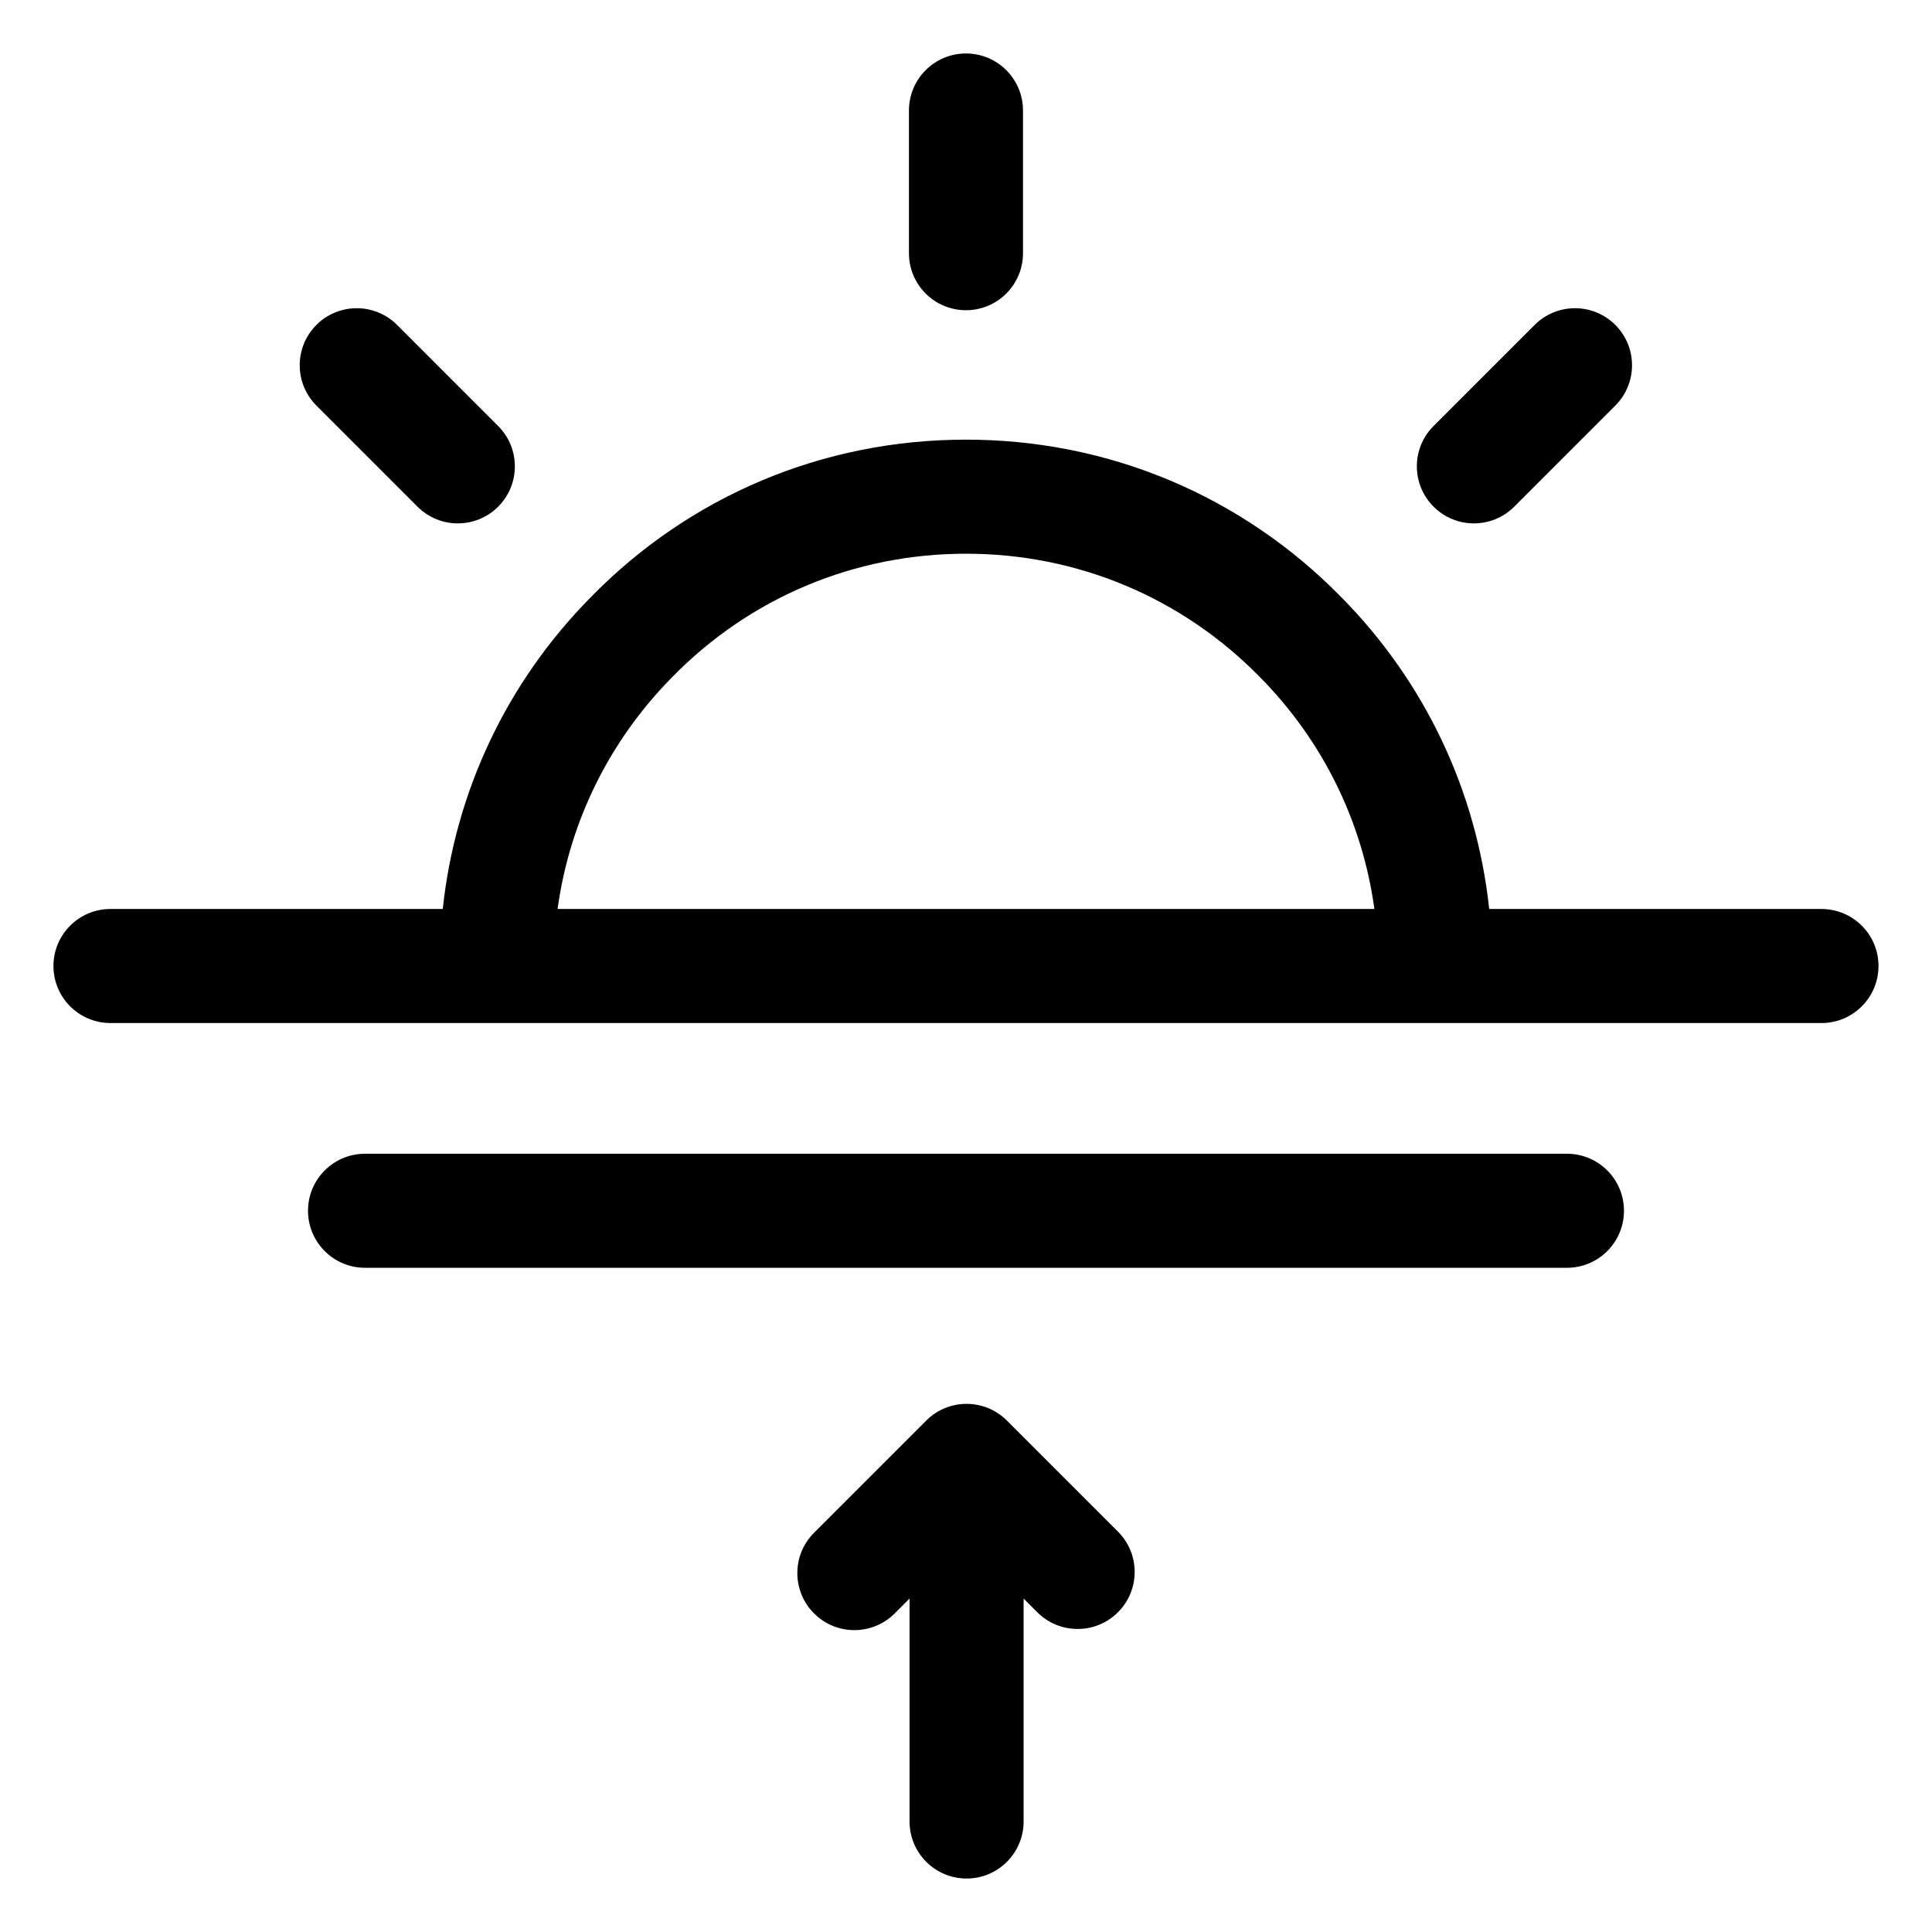 <?xml version="1.0" encoding="UTF-8"?>
<!-- The Best Svg Icon site in the world: iconSvg.co, Visit us! https://iconsvg.co -->
<svg fill="#000000" width="800px" height="800px" version="1.1" viewBox="144 144 512 512" xmlns="http://www.w3.org/2000/svg">
 <path d="m384.88 211.1v-37.816c0-8.348 6.769-15.113 15.113-15.113 8.348 0 15.113 6.769 15.113 15.113v37.816c0 8.348-6.769 15.113-15.113 15.113-8.348 0-15.113-6.769-15.113-15.113zm-130.24 67.172c2.953 2.953 6.82 4.43 10.688 4.43s7.738-1.477 10.688-4.426c5.902-5.902 5.902-15.473 0.004-21.375l-26.789-26.793c-5.902-5.902-15.473-5.902-21.375-0.004-5.902 5.902-5.902 15.473-0.004 21.375zm279.96 4.43c3.867 0 7.738-1.477 10.688-4.43l26.789-26.793c5.902-5.902 5.902-15.473-0.004-21.375-5.898-5.898-15.473-5.902-21.375 0.004l-26.789 26.793c-5.902 5.902-5.902 15.473 0.004 21.375 2.949 2.949 6.82 4.426 10.688 4.426zm107.22 117.3c0 8.348-6.769 15.113-15.113 15.113h-453.43c-8.348 0-15.113-6.769-15.113-15.113 0-8.348 6.769-15.113 15.113-15.113l88.055-0.004c3.336-31.109 16.918-59.98 39.125-82.512 26.332-26.98 61.695-41.863 99.535-41.863 37.812 0 73.176 14.867 99.574 41.859 22.172 22.5 35.75 51.383 39.086 82.52h88.055c8.348 0 15.113 6.769 15.113 15.113zm-133.59-15.113c-3.176-23.129-13.633-44.504-30.23-61.34-20.707-21.172-48.395-32.809-78.004-32.809s-57.309 11.652-77.953 32.801c-16.637 16.879-27.098 38.246-30.281 61.348zm51.027 64.867-318.52-0.004c-8.348 0-15.113 6.769-15.113 15.113 0 8.348 6.769 15.113 15.113 15.113h318.52c8.348 0 15.113-6.769 15.113-15.113 0-8.348-6.769-15.113-15.113-15.113zm-148.42 70.707c-5.898-5.902-15.473-5.902-21.371 0l-29.738 29.738c-5.902 5.902-5.902 15.473 0 21.371 2.949 2.953 6.82 4.43 10.688 4.43 3.867 0 7.738-1.477 10.688-4.43l3.938-3.938v59.082c0 8.348 6.769 15.113 15.113 15.113 8.348 0 15.113-6.769 15.113-15.113v-59.082l3.633 3.633c5.898 5.902 15.473 5.902 21.371 0 5.902-5.902 5.902-15.473 0-21.371z"/>
</svg>